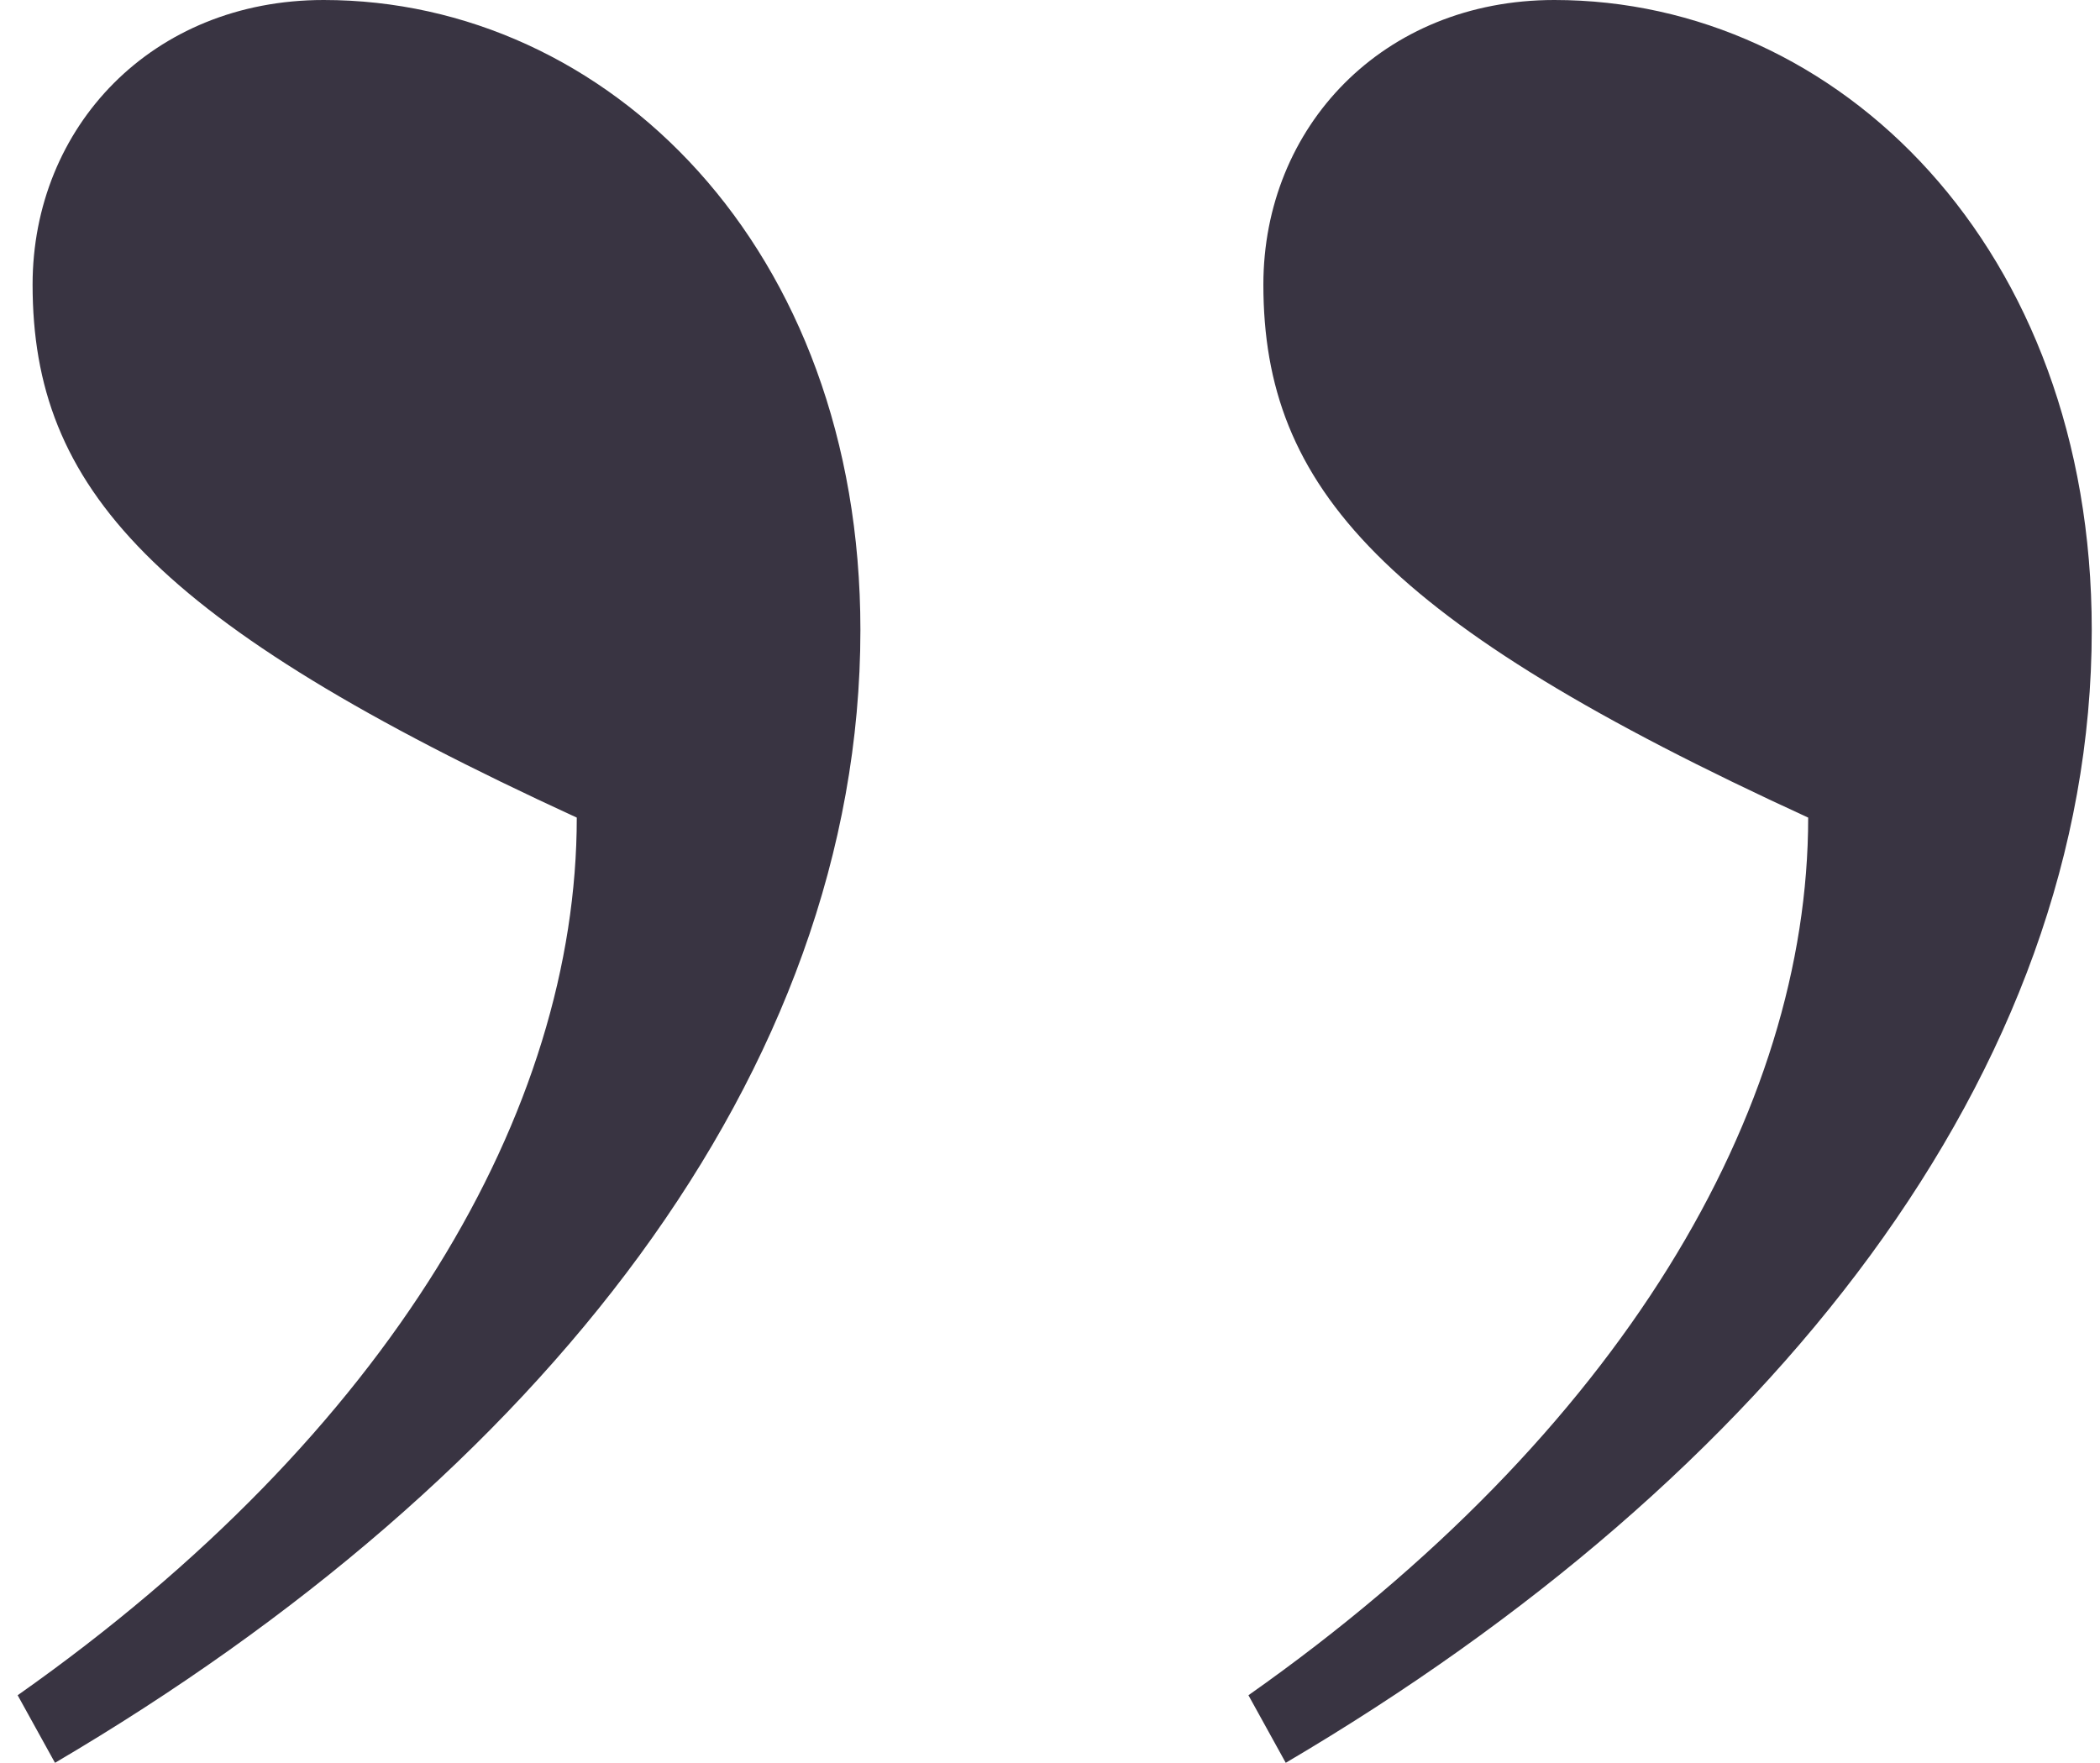 <svg xmlns="http://www.w3.org/2000/svg" width="81" height="68" viewBox="0 0 81 68">
    <g fill="#393442" fill-rule="evenodd">
        <path d="M49.593 68l-1.439-2.606c14.393-10.135 21.59-22.562 21.59-33.855-16.409-7.53-21.014-12.741-21.014-20.56C48.73 4.9 53.335 0 59.956 0c10.939 0 20.726 9.532 20.726 24.3 0 17.06-12.402 32.696-31.089 43.7M2.121 68l-1.44-2.606c14.394-10.135 21.566-22.562 21.566-33.855-16.384-7.53-20.99-12.741-20.99-20.56C1.258 4.9 5.864 0 12.485 0c10.938 0 20.702 9.532 20.702 24.3 0 17.06-12.354 32.696-31.065 43.7"/>
    </g>
</svg>
